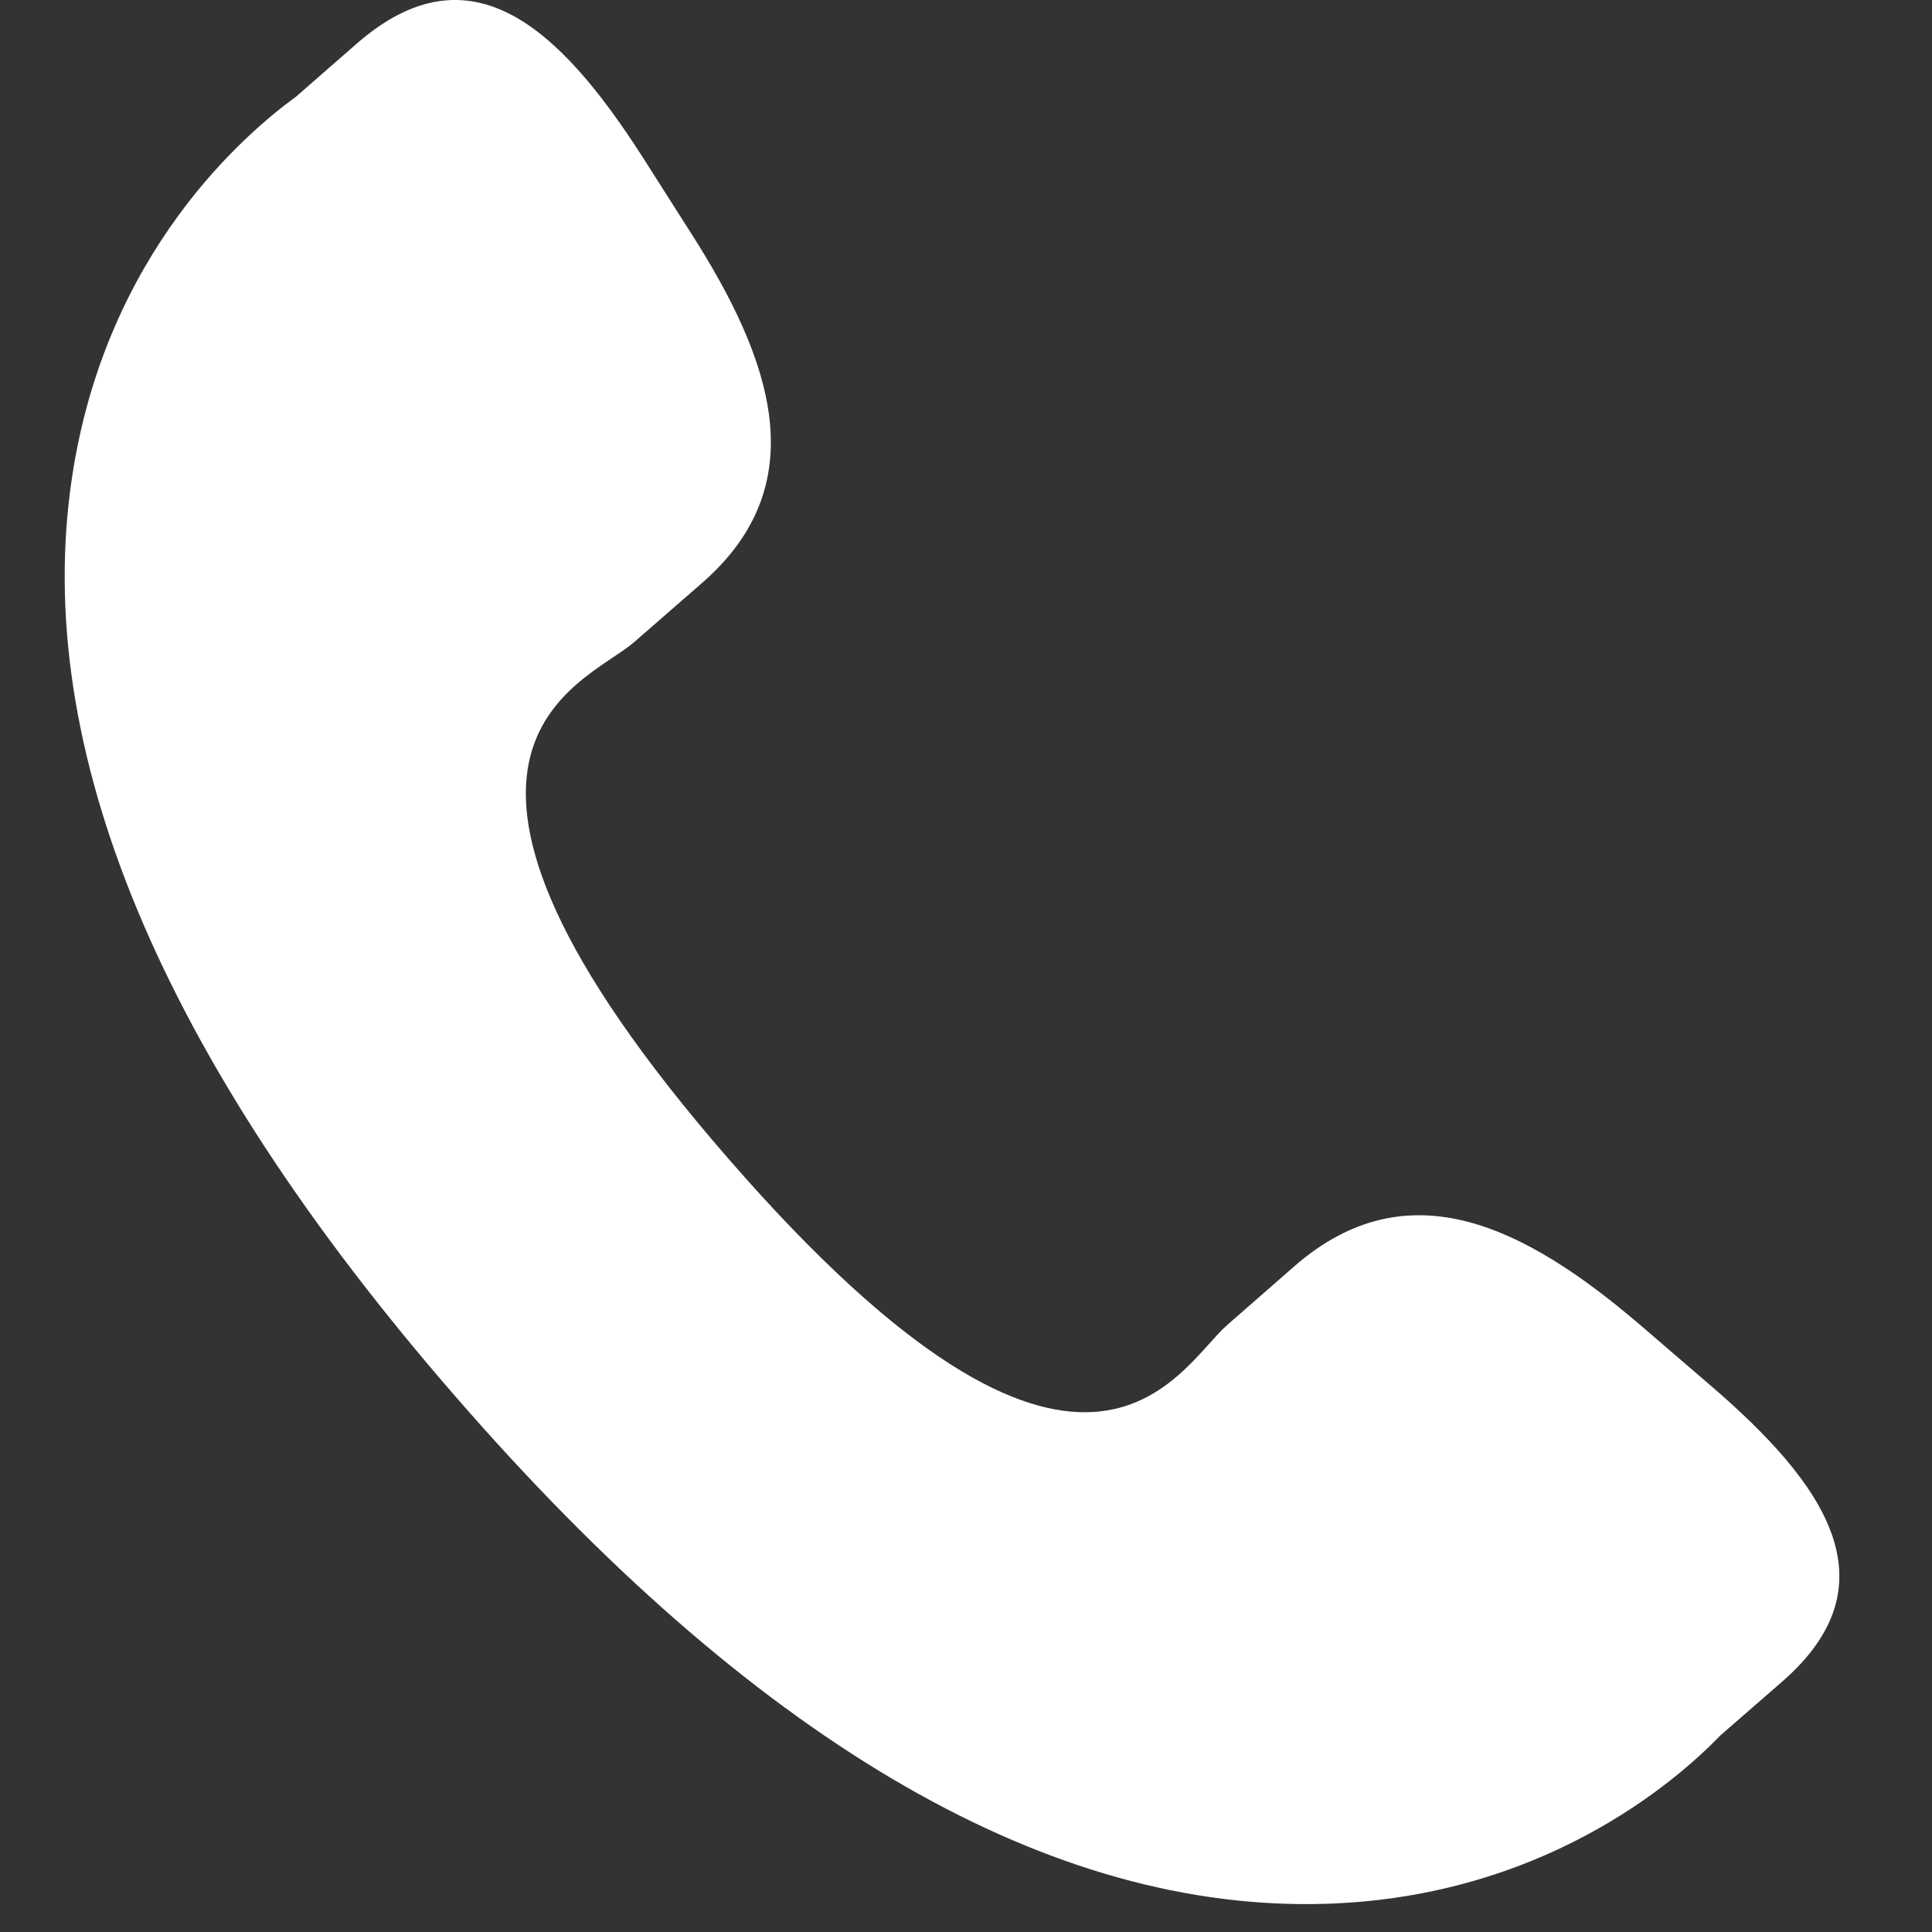 <svg width="26" height="26" viewBox="0 0 26 26" fill="none" xmlns="http://www.w3.org/2000/svg">
<rect x="0" y="0" width="26" height="26" fill="#333333" stroke="none"/>
<g clip-path="url(#clip0_804_18388)">
<path d="M22.078 17.835C20.53 16.511 18.959 15.709 17.43 17.031L16.517 17.83C15.85 18.41 14.607 21.12 9.805 15.596C5.004 10.079 7.861 9.22 8.53 8.645L9.448 7.845C10.97 6.52 10.396 4.852 9.298 3.135L8.636 2.095C7.534 0.382 6.334 -0.743 4.809 0.58L3.985 1.3C3.311 1.791 1.427 3.387 0.97 6.419C0.42 10.057 2.155 14.223 6.13 18.794C10.101 23.367 13.988 25.664 17.669 25.624C20.73 25.591 22.578 23.949 23.155 23.352L23.983 22.631C25.503 21.309 24.558 19.963 23.009 18.636L22.078 17.835Z" fill="white"/>
</g>
<defs>
<clipPath id="clip0_804_18388">
<rect width="25.625" height="25.625" fill="white"/>
</clipPath>
</defs>
</svg>
